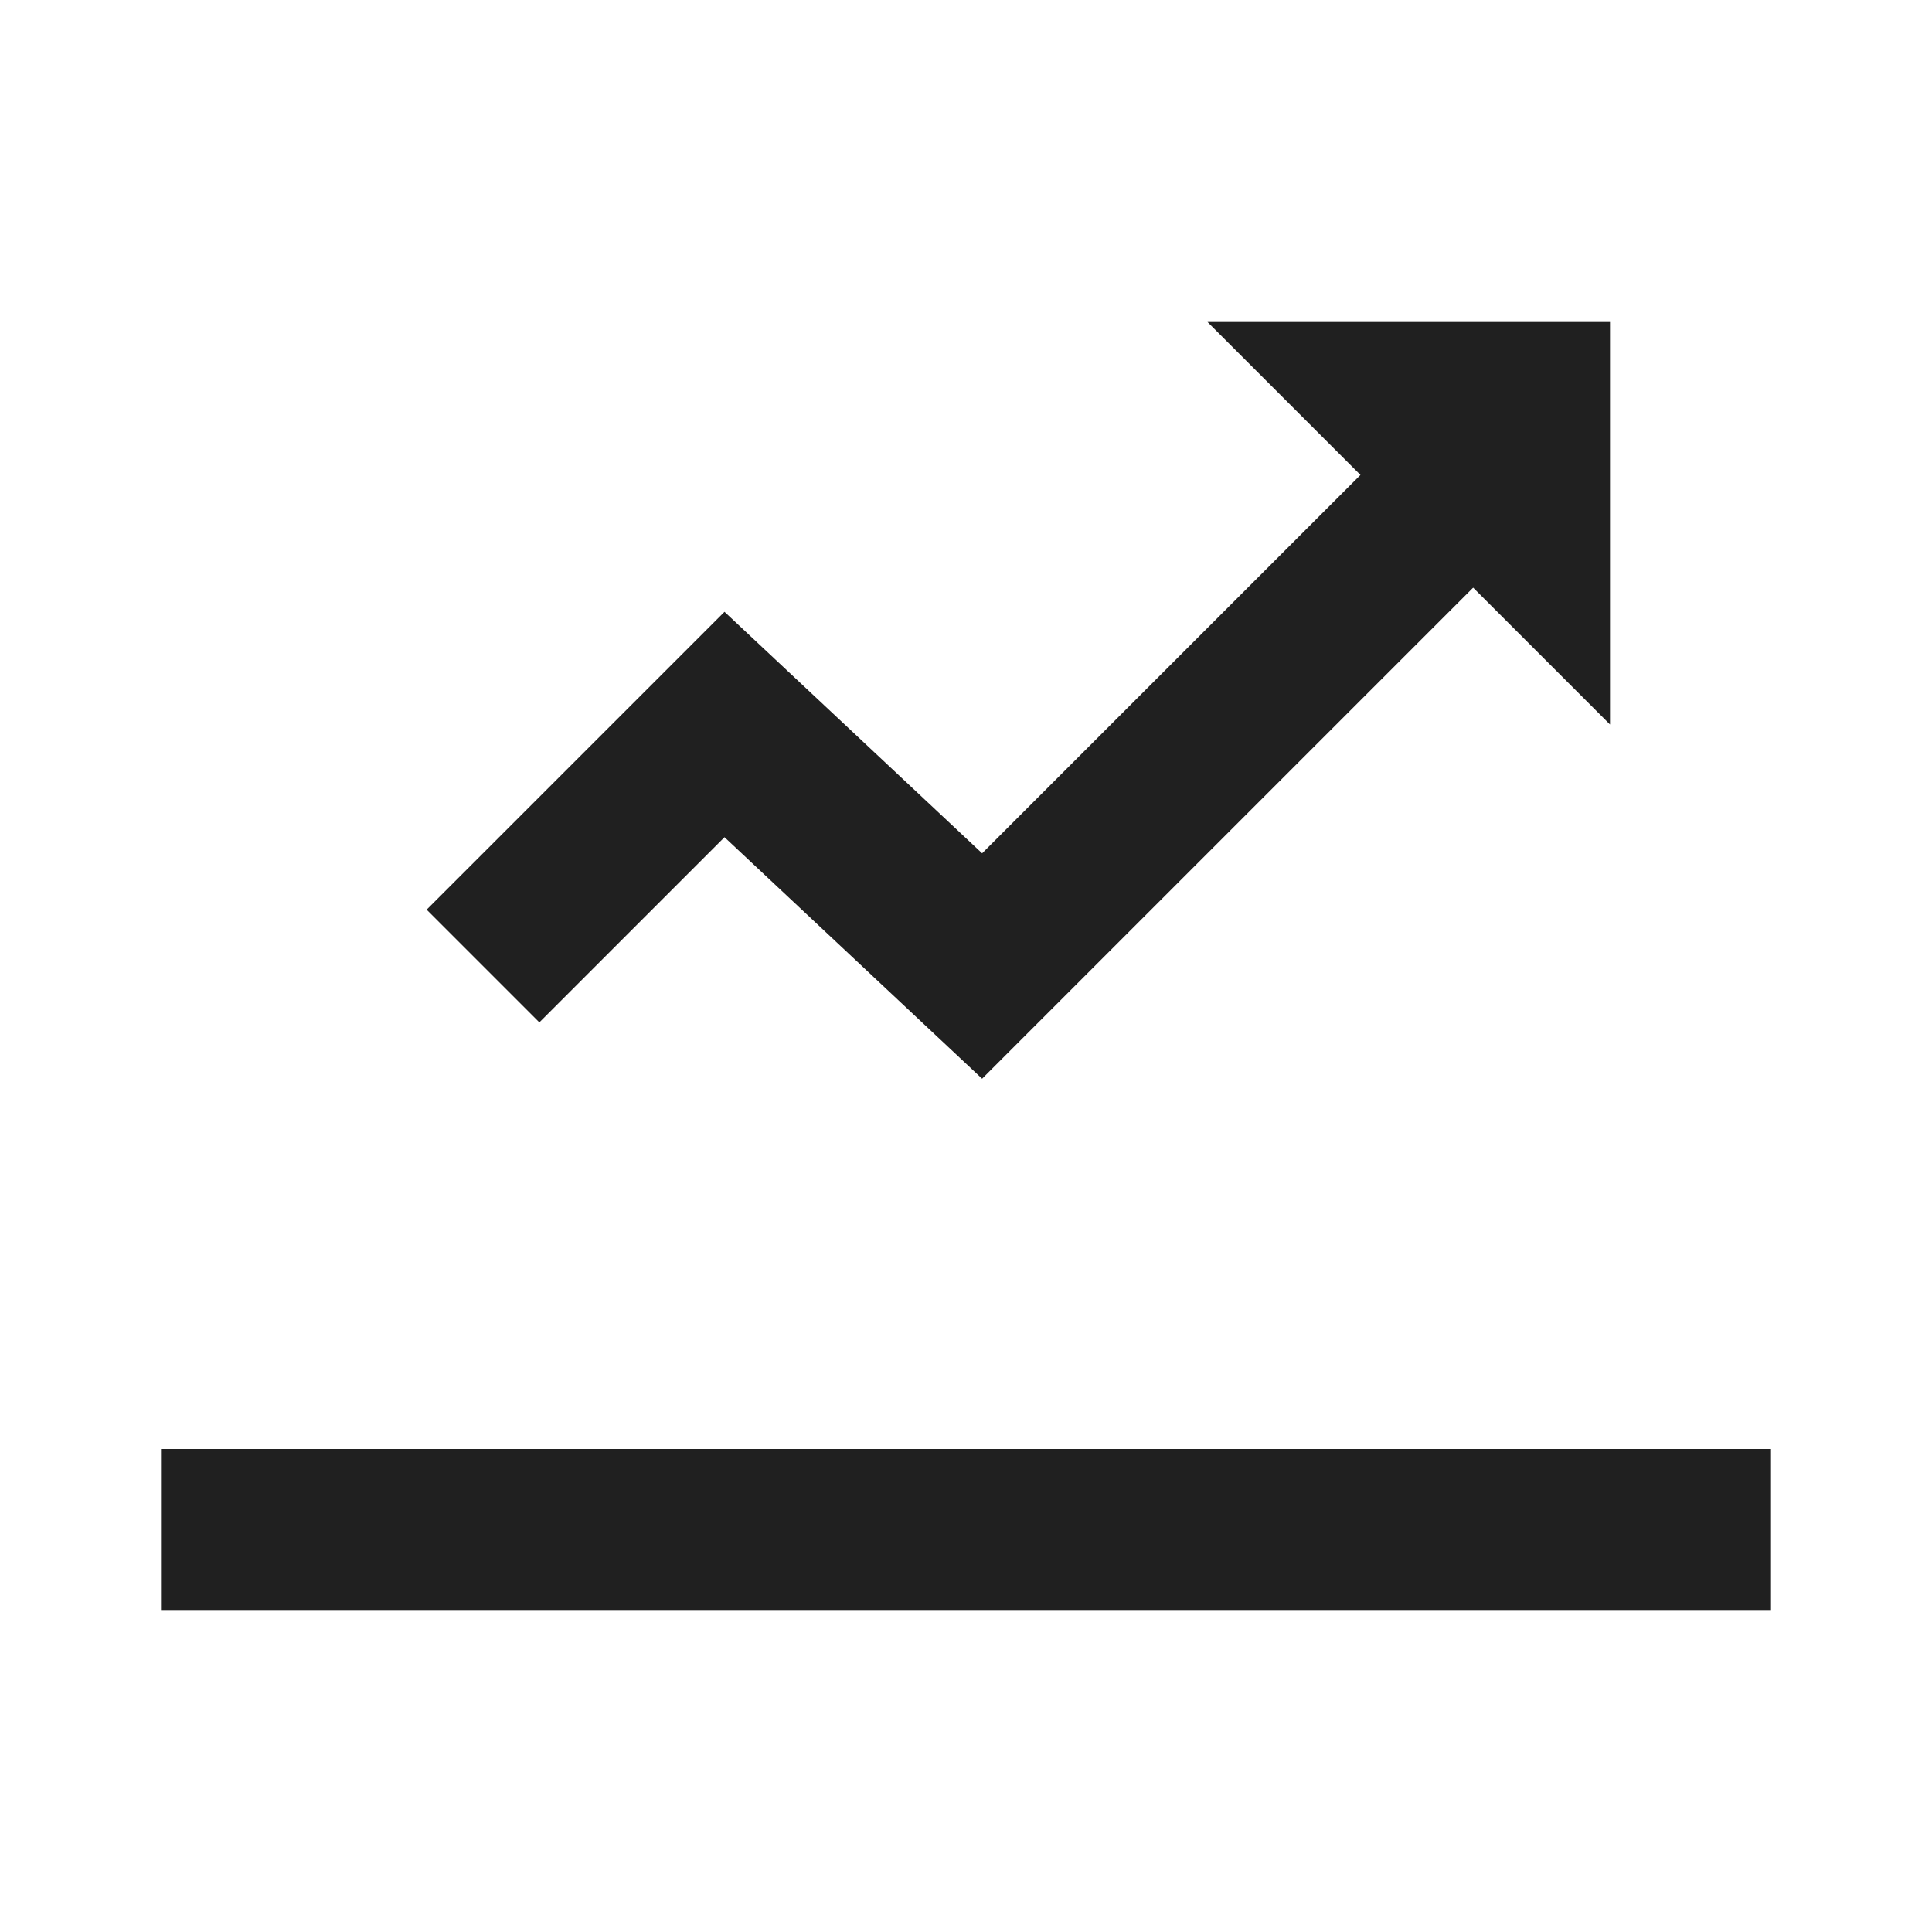 <svg id="Layer_1" xmlns="http://www.w3.org/2000/svg" viewBox="0 0 24 24"><style>.st0{fill:#202020}</style><path class="st0" d="M9 7.6l-3.7 3.7 1.4 1.4L9 10.4l3.2 3 6.1-6.1L20 9V4h-5l1.9 1.9-4.7 4.7zM2 18h20v2H2z"/></svg>